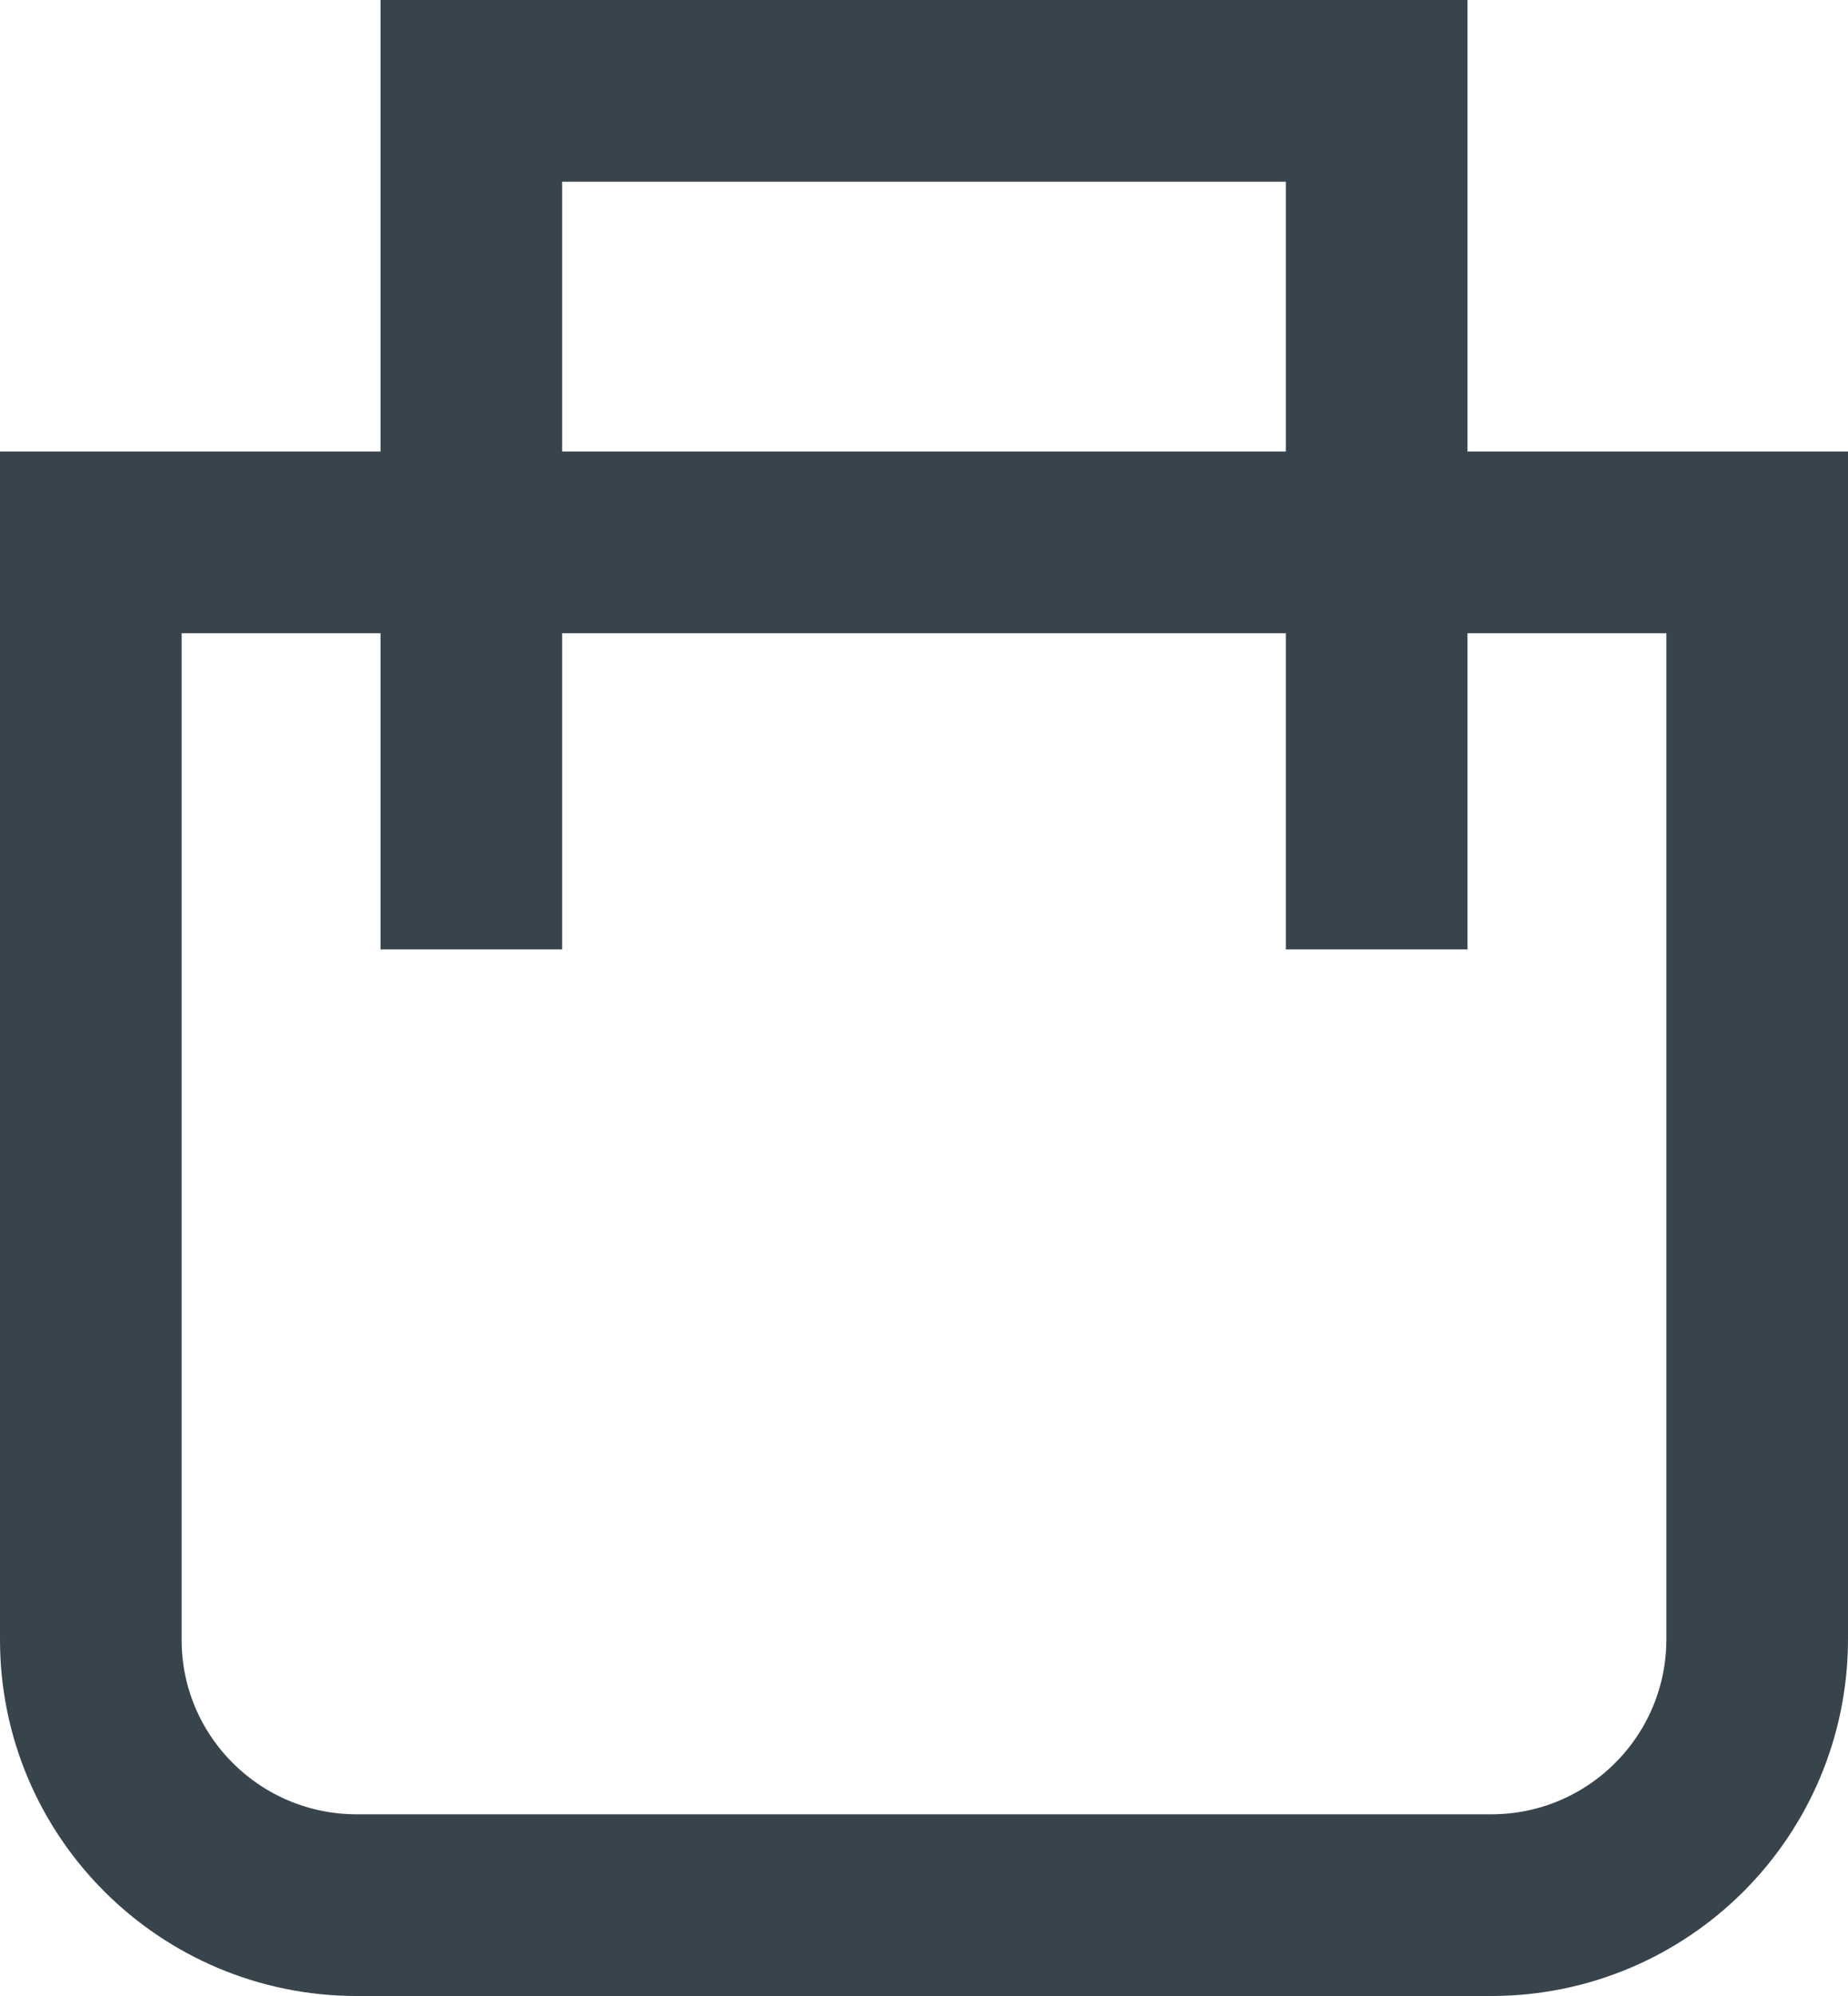 <?xml version="1.0" encoding="utf-8"?>
<!-- Generator: Adobe Illustrator 24.0.1, SVG Export Plug-In . SVG Version: 6.00 Build 0)  -->
<svg version="1.1" id="Layer_1" xmlns="http://www.w3.org/2000/svg" xmlns:xlink="http://www.w3.org/1999/xlink" x="0px" y="0px"
	 viewBox="0 0 20.35 21.97" style="enable-background:new 0 0 20.35 21.97;" xml:space="preserve">
<style type="text/css">
	.st0{fill:none;stroke:#37444C;stroke-width:2;stroke-miterlimit:10;}
</style>
<path class="st0" d="M16.42,20.97H3.93C2.31,20.97,1,19.66,1,18.05V5.97h18.35v12.07C19.35,19.66,18.04,20.97,16.42,20.97z"/>
<polyline class="st0" points="5.19,10.45 5.19,1 15.16,1 15.16,10.45 "/>
</svg>
